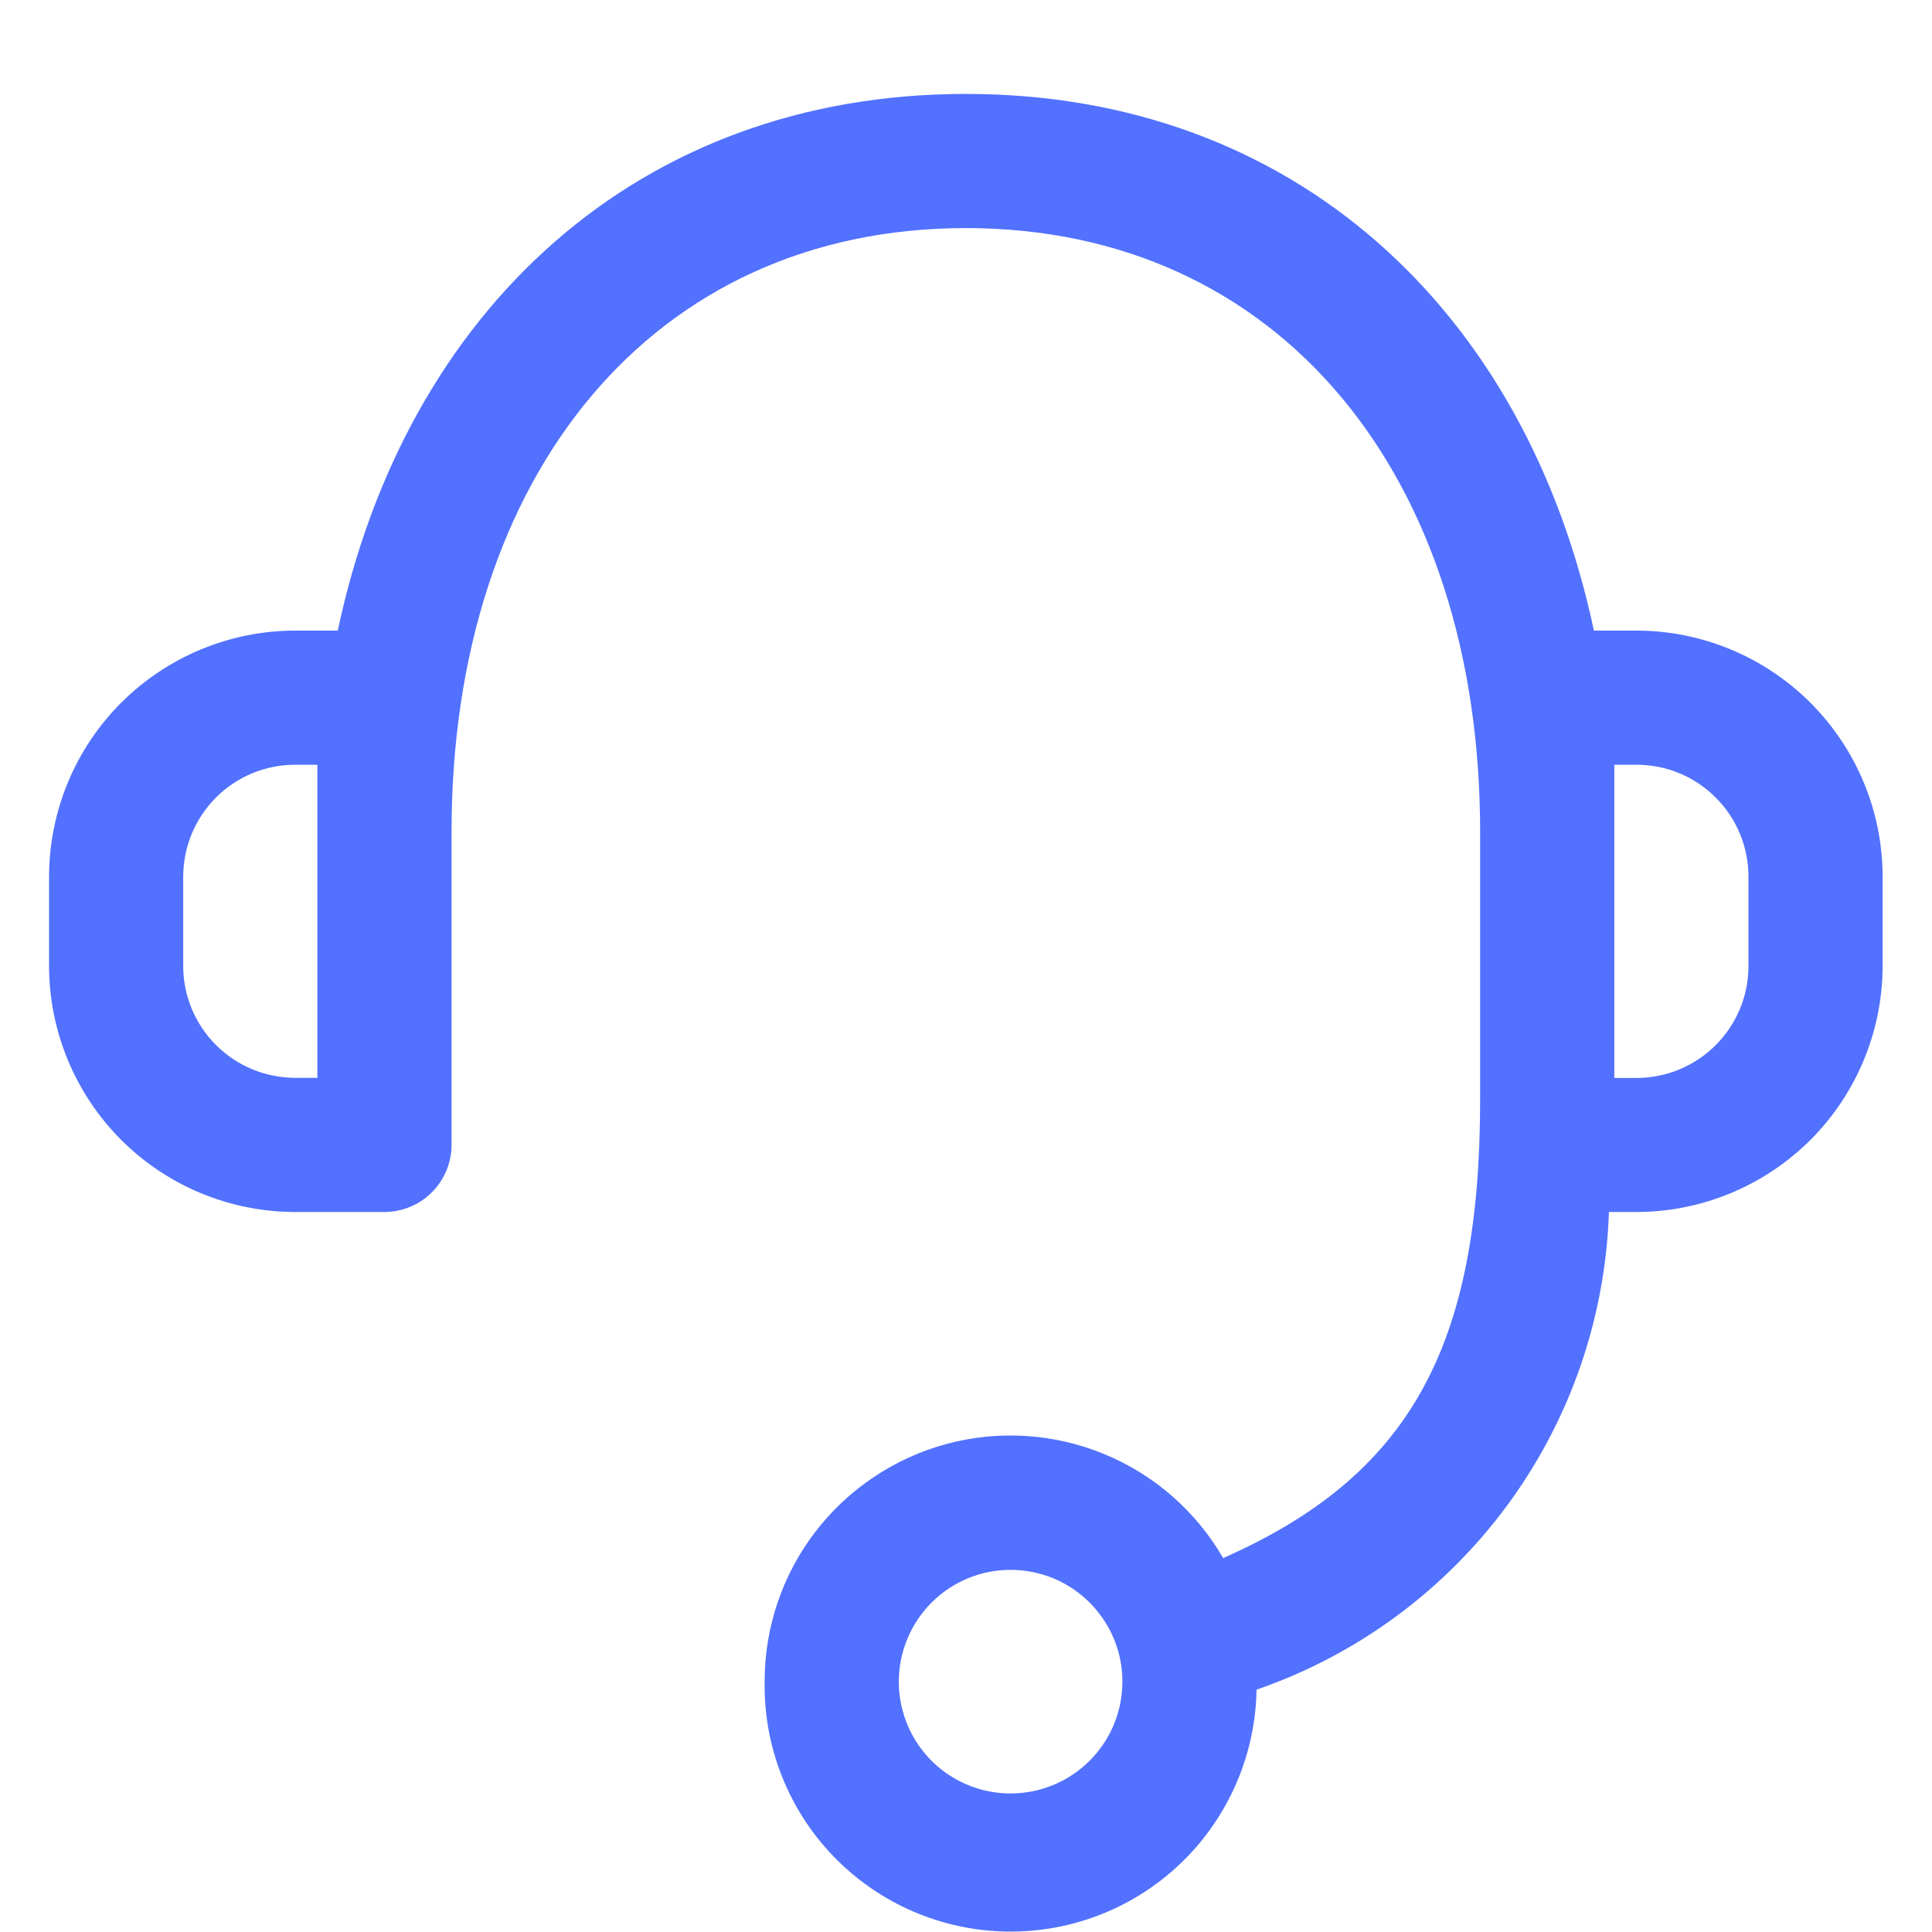 <svg width="18" height="18" viewBox="0 0 18 18" fill="none" xmlns="http://www.w3.org/2000/svg">
<path d="M7.124 15.668C7.123 15.163 7.289 14.673 7.595 14.273C7.902 13.873 8.332 13.585 8.818 13.453C9.305 13.322 9.821 13.355 10.287 13.547C10.754 13.739 11.143 14.08 11.396 14.516C13.138 13.748 13.79 12.542 13.79 10.25V7.75C13.79 4.423 11.915 2.125 8.999 2.125C6.083 2.125 4.207 4.424 4.207 7.75V10.667C4.207 10.832 4.141 10.991 4.024 11.108C3.907 11.226 3.748 11.291 3.582 11.292H2.749C2.141 11.291 1.559 11.05 1.129 10.62C0.7 10.191 0.458 9.608 0.457 9.001L0.457 8.168C0.458 7.56 0.699 6.977 1.129 6.547C1.559 6.118 2.141 5.876 2.749 5.875H3.147C3.778 2.899 5.937 0.875 8.999 0.875C12.06 0.875 14.219 2.899 14.85 5.875H15.248C15.855 5.876 16.438 6.118 16.867 6.547C17.297 6.977 17.539 7.559 17.54 8.167V9C17.539 9.608 17.297 10.19 16.868 10.62C16.438 11.049 15.855 11.291 15.248 11.292H14.99C14.958 12.279 14.627 13.233 14.041 14.027C13.454 14.822 12.641 15.42 11.707 15.742C11.697 16.349 11.446 16.928 11.01 17.351C10.573 17.774 9.986 18.006 9.378 17.996C8.77 17.986 8.192 17.735 7.769 17.299C7.346 16.862 7.114 16.275 7.124 15.668ZM8.374 15.668C8.374 15.873 8.435 16.075 8.549 16.246C8.664 16.418 8.826 16.551 9.017 16.63C9.207 16.709 9.417 16.729 9.619 16.689C9.821 16.649 10.006 16.55 10.152 16.404C10.298 16.258 10.397 16.073 10.437 15.871C10.477 15.669 10.457 15.459 10.378 15.269C10.299 15.079 10.165 14.916 9.994 14.801C9.823 14.687 9.621 14.626 9.415 14.626C9.139 14.626 8.874 14.736 8.679 14.931C8.484 15.127 8.374 15.391 8.374 15.668ZM15.04 10.043H15.248C15.524 10.043 15.789 9.933 15.985 9.737C16.18 9.542 16.29 9.277 16.29 9.001V8.168C16.29 7.891 16.181 7.626 15.985 7.431C15.79 7.235 15.525 7.125 15.249 7.125H15.04V10.043ZM1.707 8.168V9.001C1.707 9.277 1.817 9.541 2.013 9.737C2.208 9.932 2.473 10.041 2.749 10.042H2.957V7.125H2.749C2.472 7.125 2.207 7.235 2.012 7.431C1.817 7.626 1.707 7.891 1.707 8.168Z" fill="#5271FF"/>
</svg>
